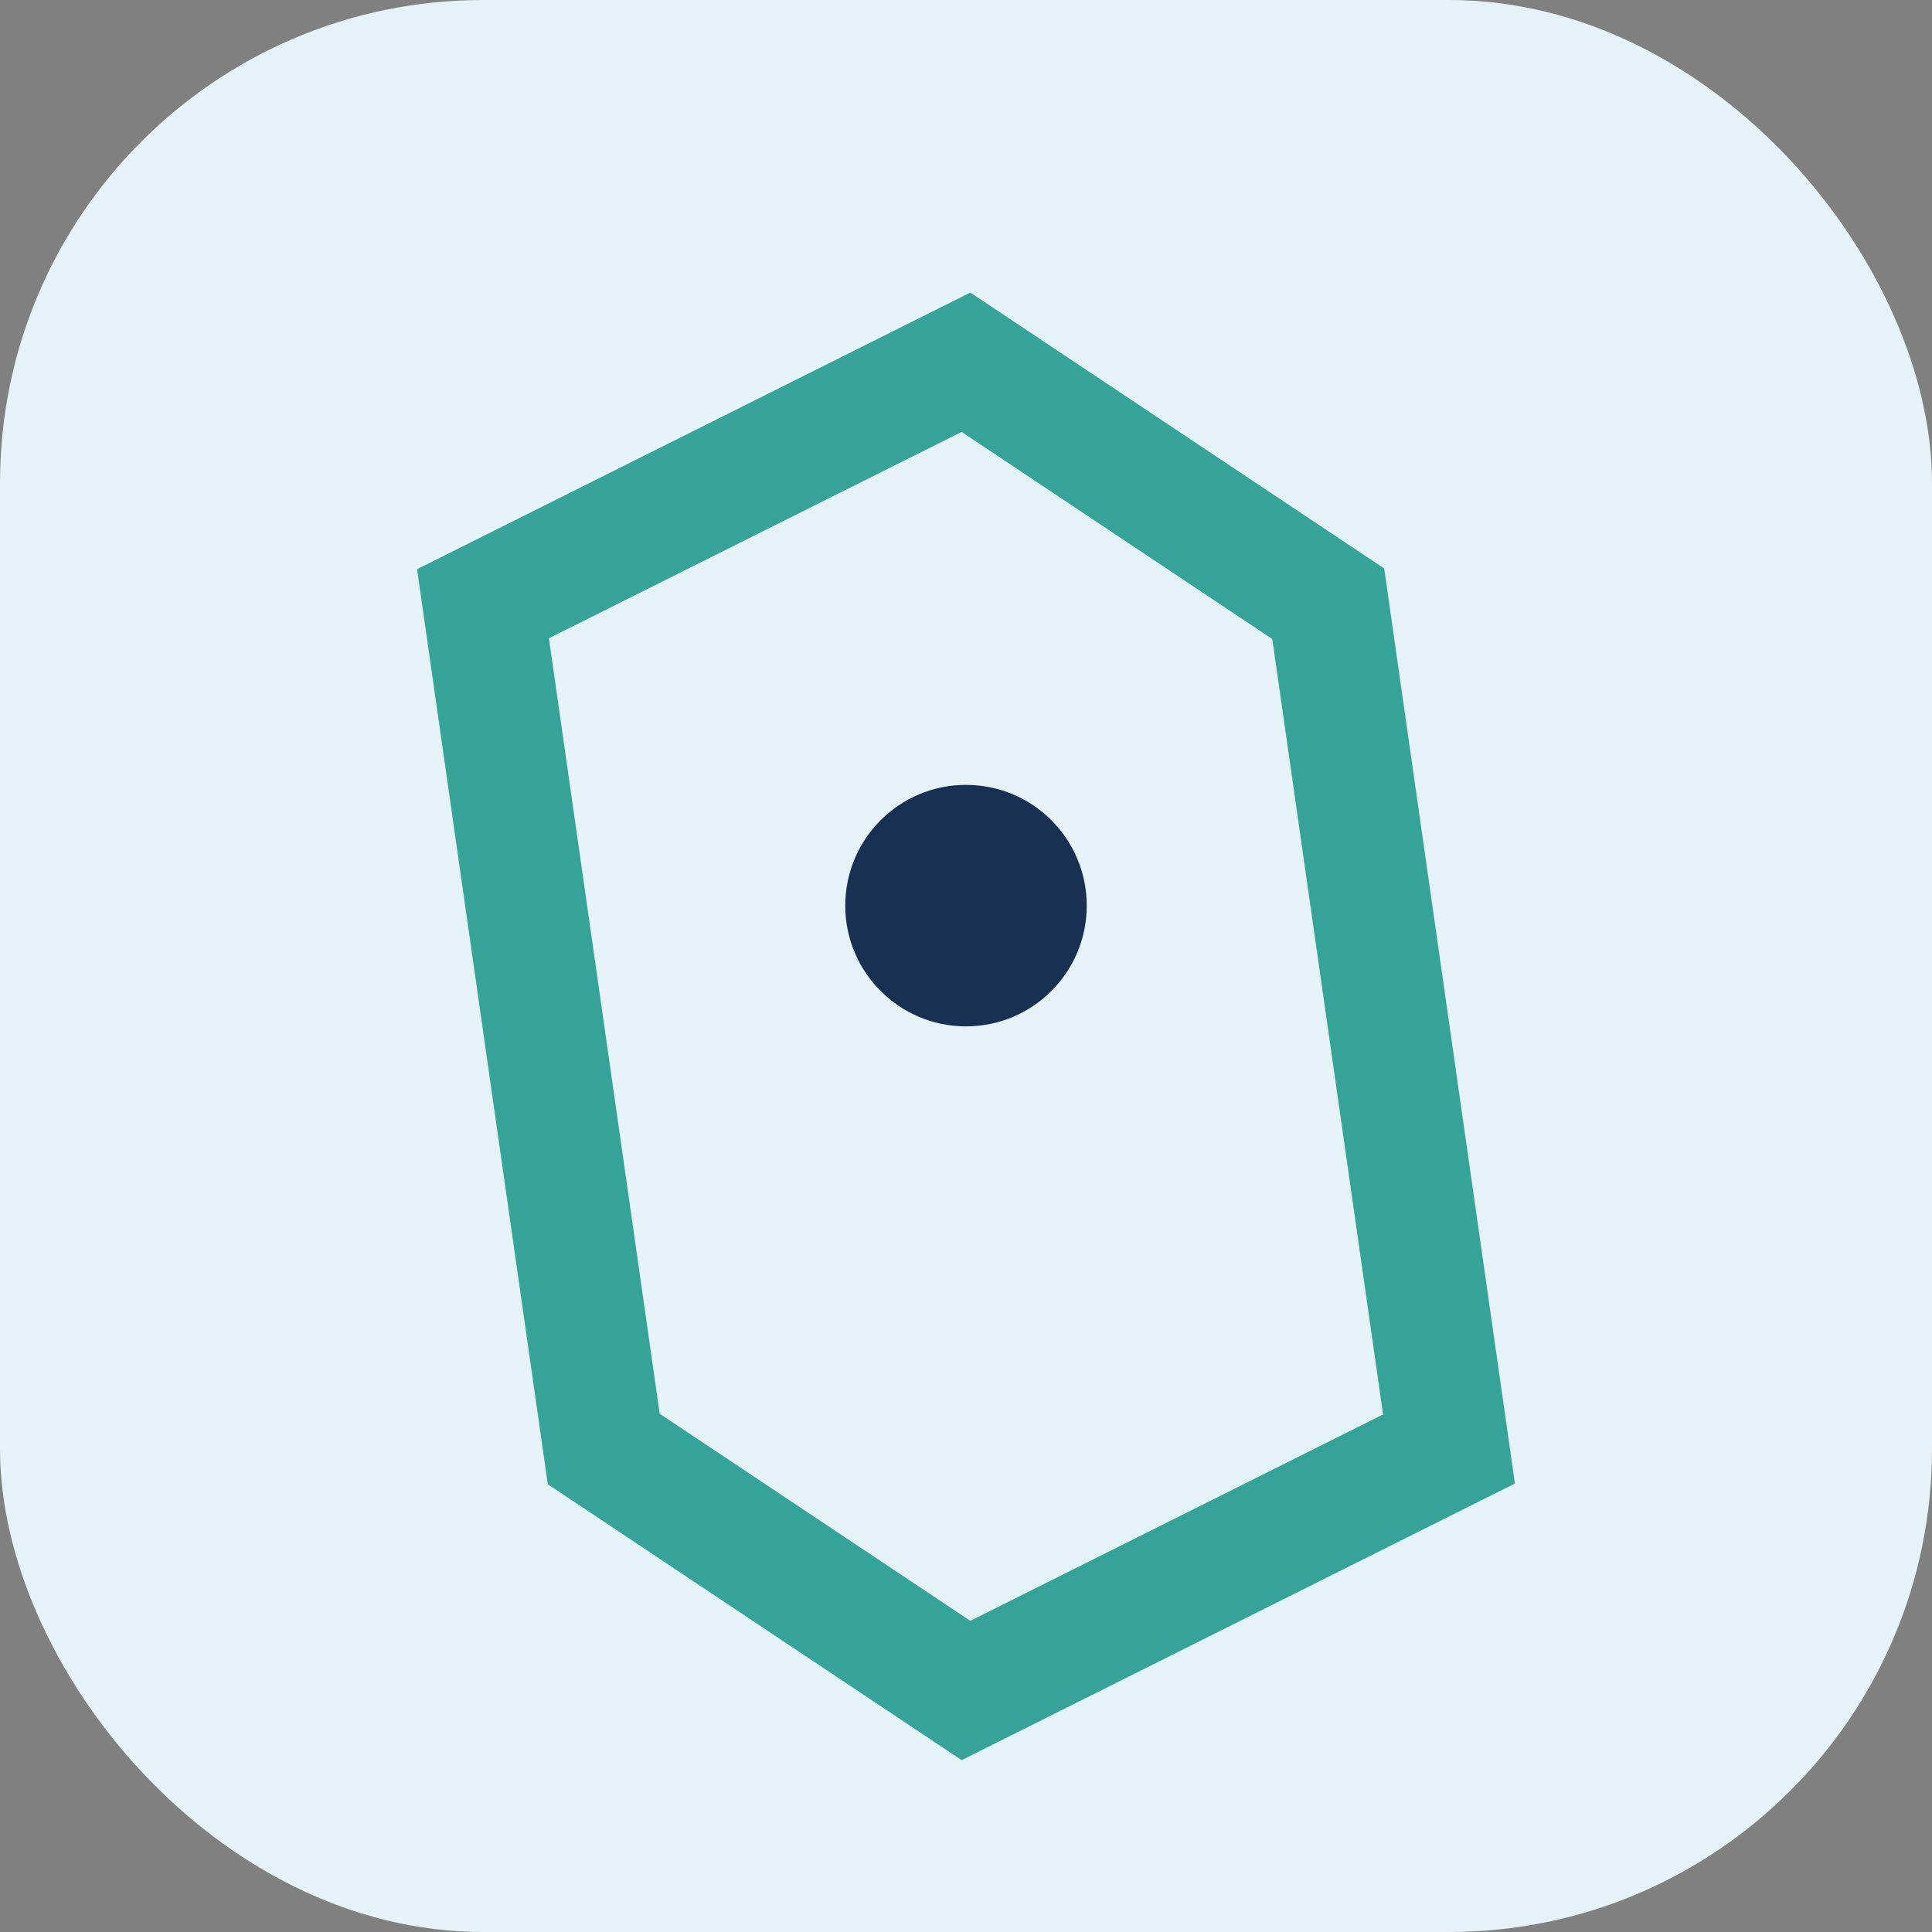 <?xml version="1.0" encoding="UTF-8"?>
<svg xmlns="http://www.w3.org/2000/svg" width="32" height="32" viewBox="0 0 32 32"><rect x="0" y="0" width="32" height="32" fill="#808080" stroke="none"/><rect width="32" height="32" rx="8" fill="#e5f2f7"/><path d="M10 24L8 10l8-4 6 4 2 14-8 4z" fill="none" stroke="#36a399" stroke-width="2"/><circle cx="16" cy="15" r="2" fill="#183153"/></svg>
